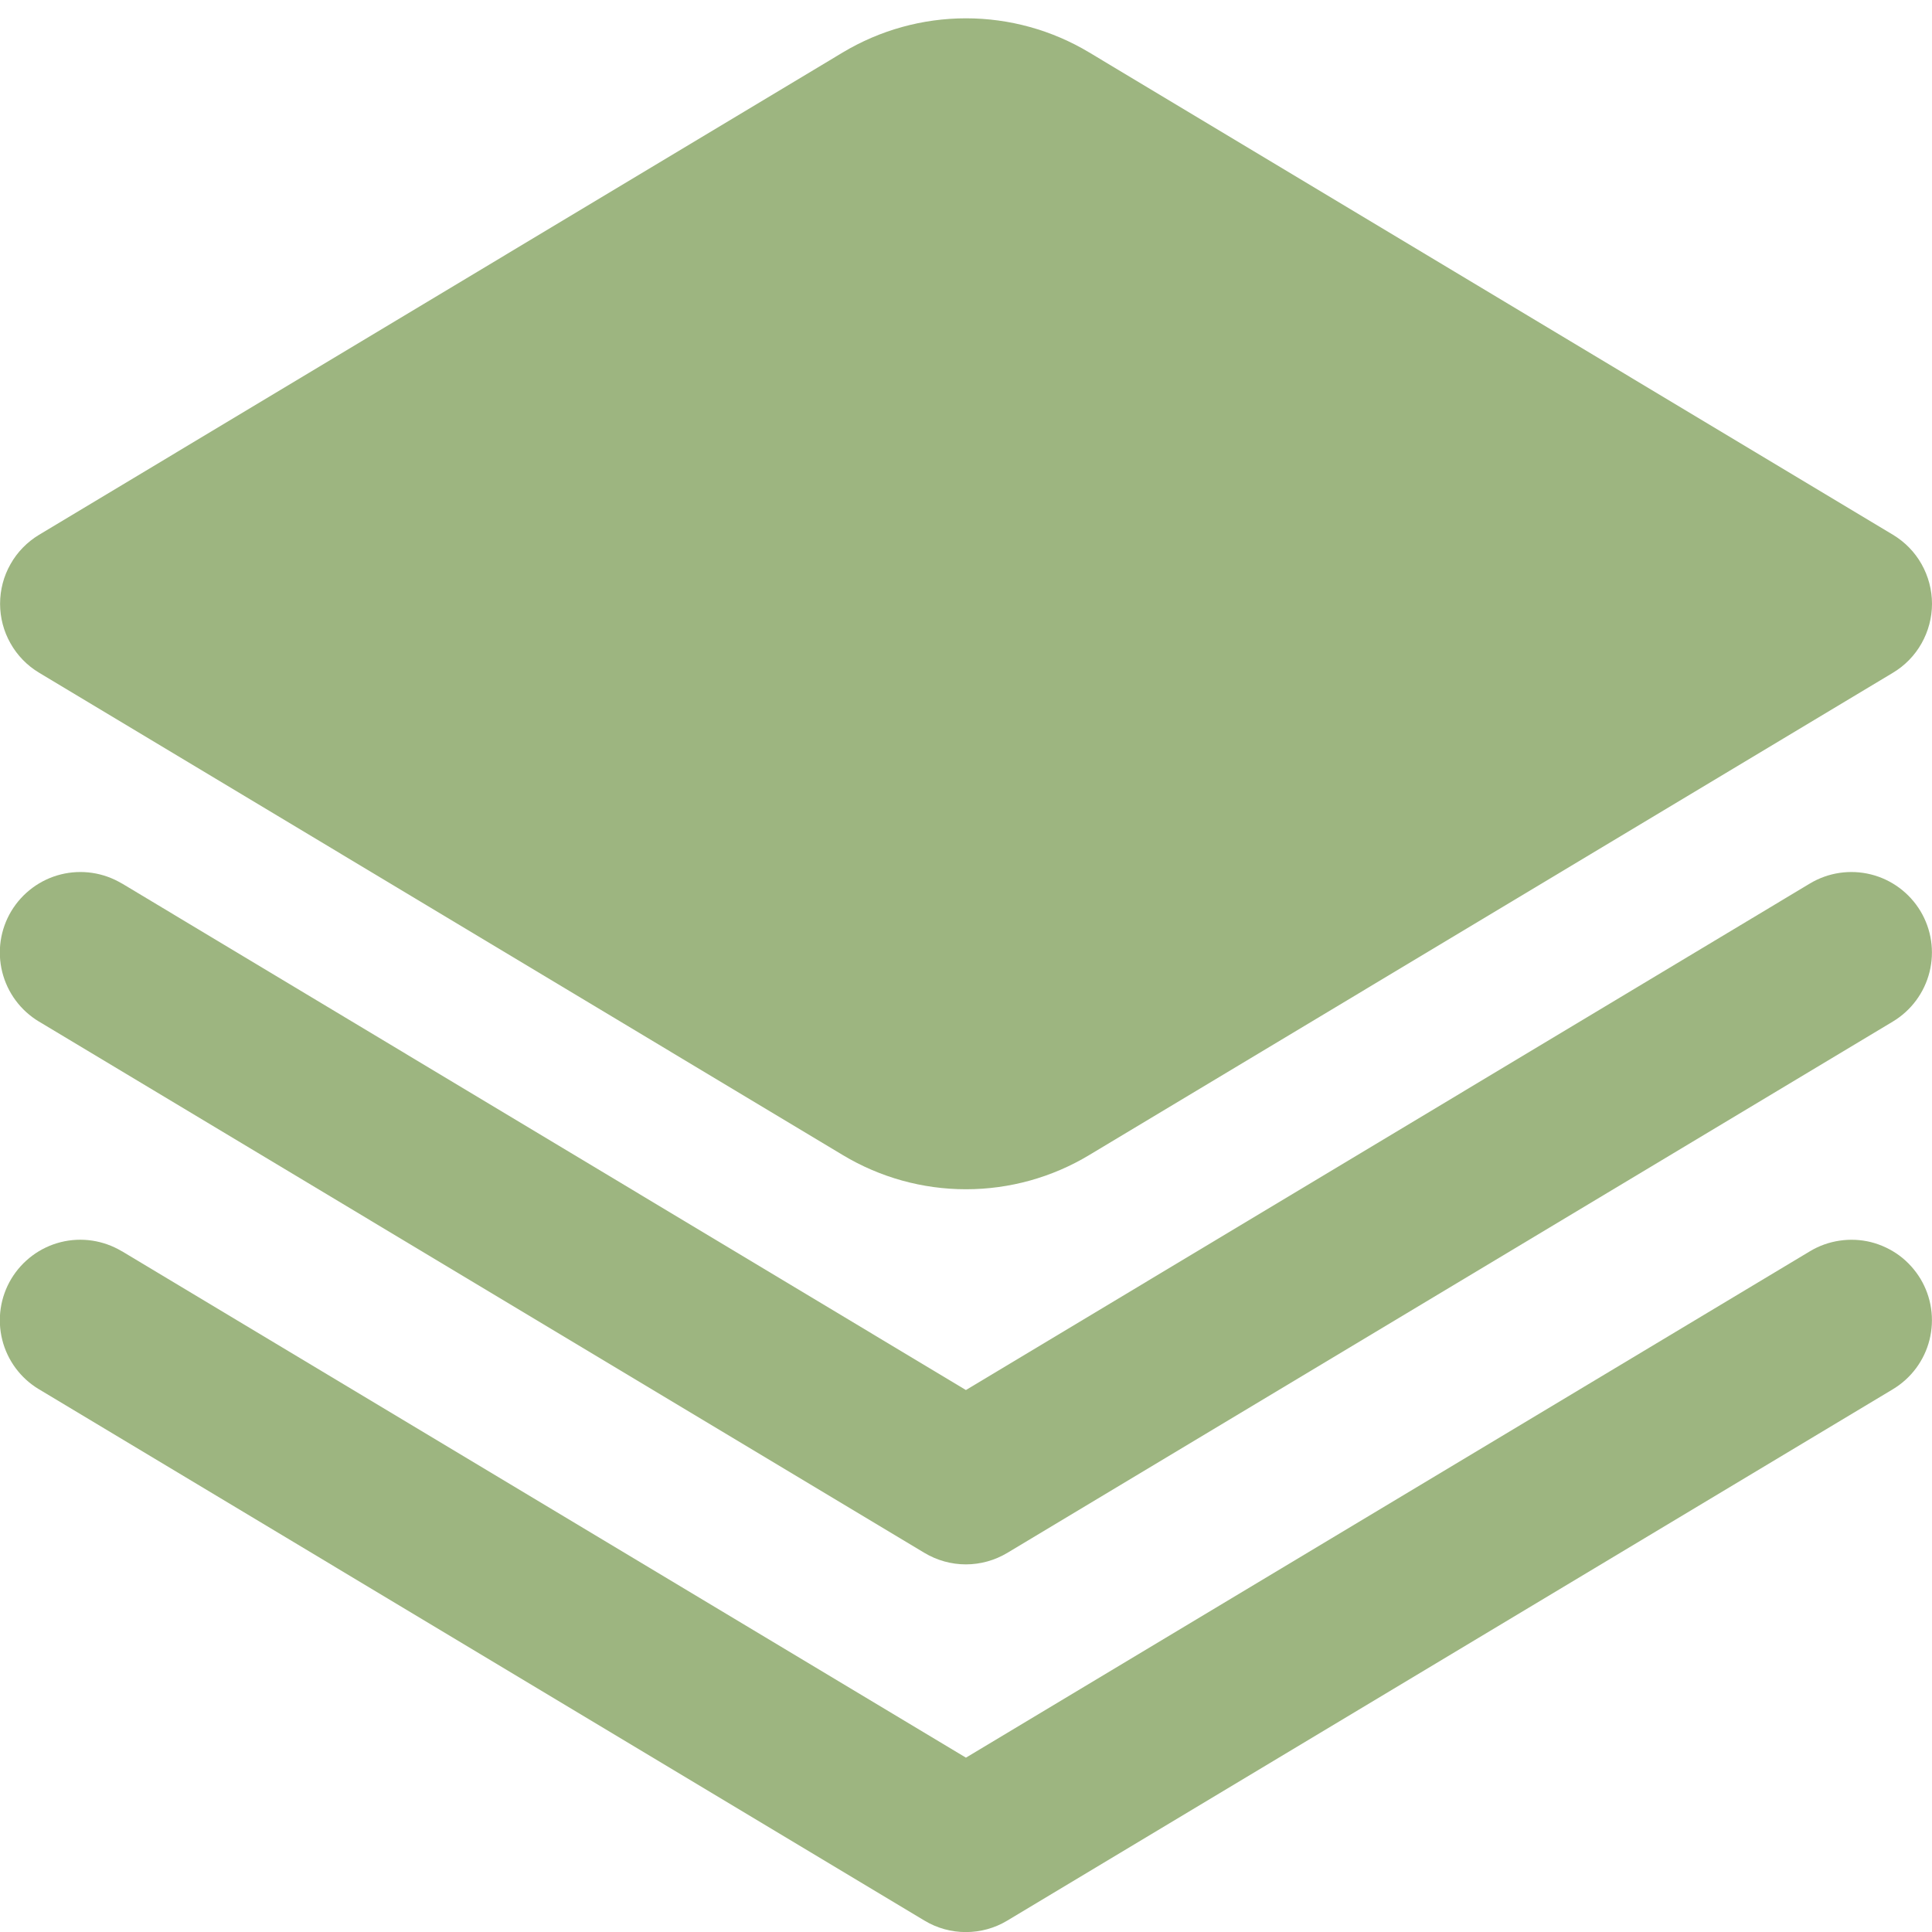 <svg width="25" height="25" viewBox="0 0 25 25" fill="none" xmlns="http://www.w3.org/2000/svg">
<g clip-path="url(#clip0_332_47)">
<path d="M1.578 11.432L12.499 17.987L23.421 11.432C23.658 11.29 23.942 11.248 24.21 11.315C24.478 11.382 24.708 11.553 24.851 11.79C24.993 12.027 25.035 12.31 24.968 12.578C24.901 12.846 24.73 13.077 24.493 13.219L13.035 20.094C12.873 20.191 12.688 20.243 12.498 20.243C12.309 20.243 12.124 20.191 11.962 20.094L0.504 13.219C0.267 13.077 0.096 12.846 0.029 12.578C-0.038 12.31 0.004 12.027 0.146 11.79C0.289 11.553 0.519 11.382 0.787 11.315C1.055 11.248 1.339 11.29 1.576 11.432H1.578Z" fill="#9DB580"/>
<path d="M1.578 16.191L12.499 22.744L23.421 16.191C23.539 16.12 23.669 16.074 23.804 16.054C23.939 16.034 24.077 16.04 24.21 16.073C24.343 16.107 24.468 16.166 24.578 16.247C24.687 16.328 24.78 16.431 24.851 16.548C24.921 16.665 24.968 16.795 24.988 16.931C25.008 17.066 25.001 17.204 24.968 17.337C24.901 17.605 24.73 17.835 24.493 17.977L13.035 24.852C12.873 24.95 12.688 25.001 12.498 25.001C12.309 25.001 12.124 24.95 11.962 24.852L0.504 17.977C0.267 17.835 0.096 17.605 0.029 17.337C-0.038 17.069 0.004 16.785 0.146 16.548C0.289 16.311 0.519 16.14 0.787 16.073C1.055 16.006 1.339 16.049 1.576 16.191H1.578Z" fill="#9DB580"/>
<path d="M24.495 8.705L14.095 14.946C13.614 15.236 13.062 15.389 12.5 15.389C11.938 15.389 11.387 15.236 10.905 14.946L0.506 8.705C0.352 8.613 0.224 8.482 0.136 8.325C0.047 8.169 0.001 7.992 0.001 7.813C0.001 7.633 0.047 7.456 0.136 7.3C0.224 7.143 0.352 7.013 0.506 6.92L10.905 0.679C11.387 0.39 11.938 0.237 12.5 0.237C13.062 0.237 13.614 0.39 14.095 0.679L24.495 6.92C24.649 7.013 24.777 7.143 24.865 7.3C24.953 7.456 25 7.633 25 7.813C25 7.992 24.953 8.169 24.865 8.325C24.777 8.482 24.649 8.613 24.495 8.705Z" fill="#9DB580"/>
</g>
<defs>
<clipPath id="clip0_332_47">
<rect width="25" height="25" fill="white" transform="matrix(-1 0 0 1 25 0)"/>
</clipPath>
</defs>
</svg>
